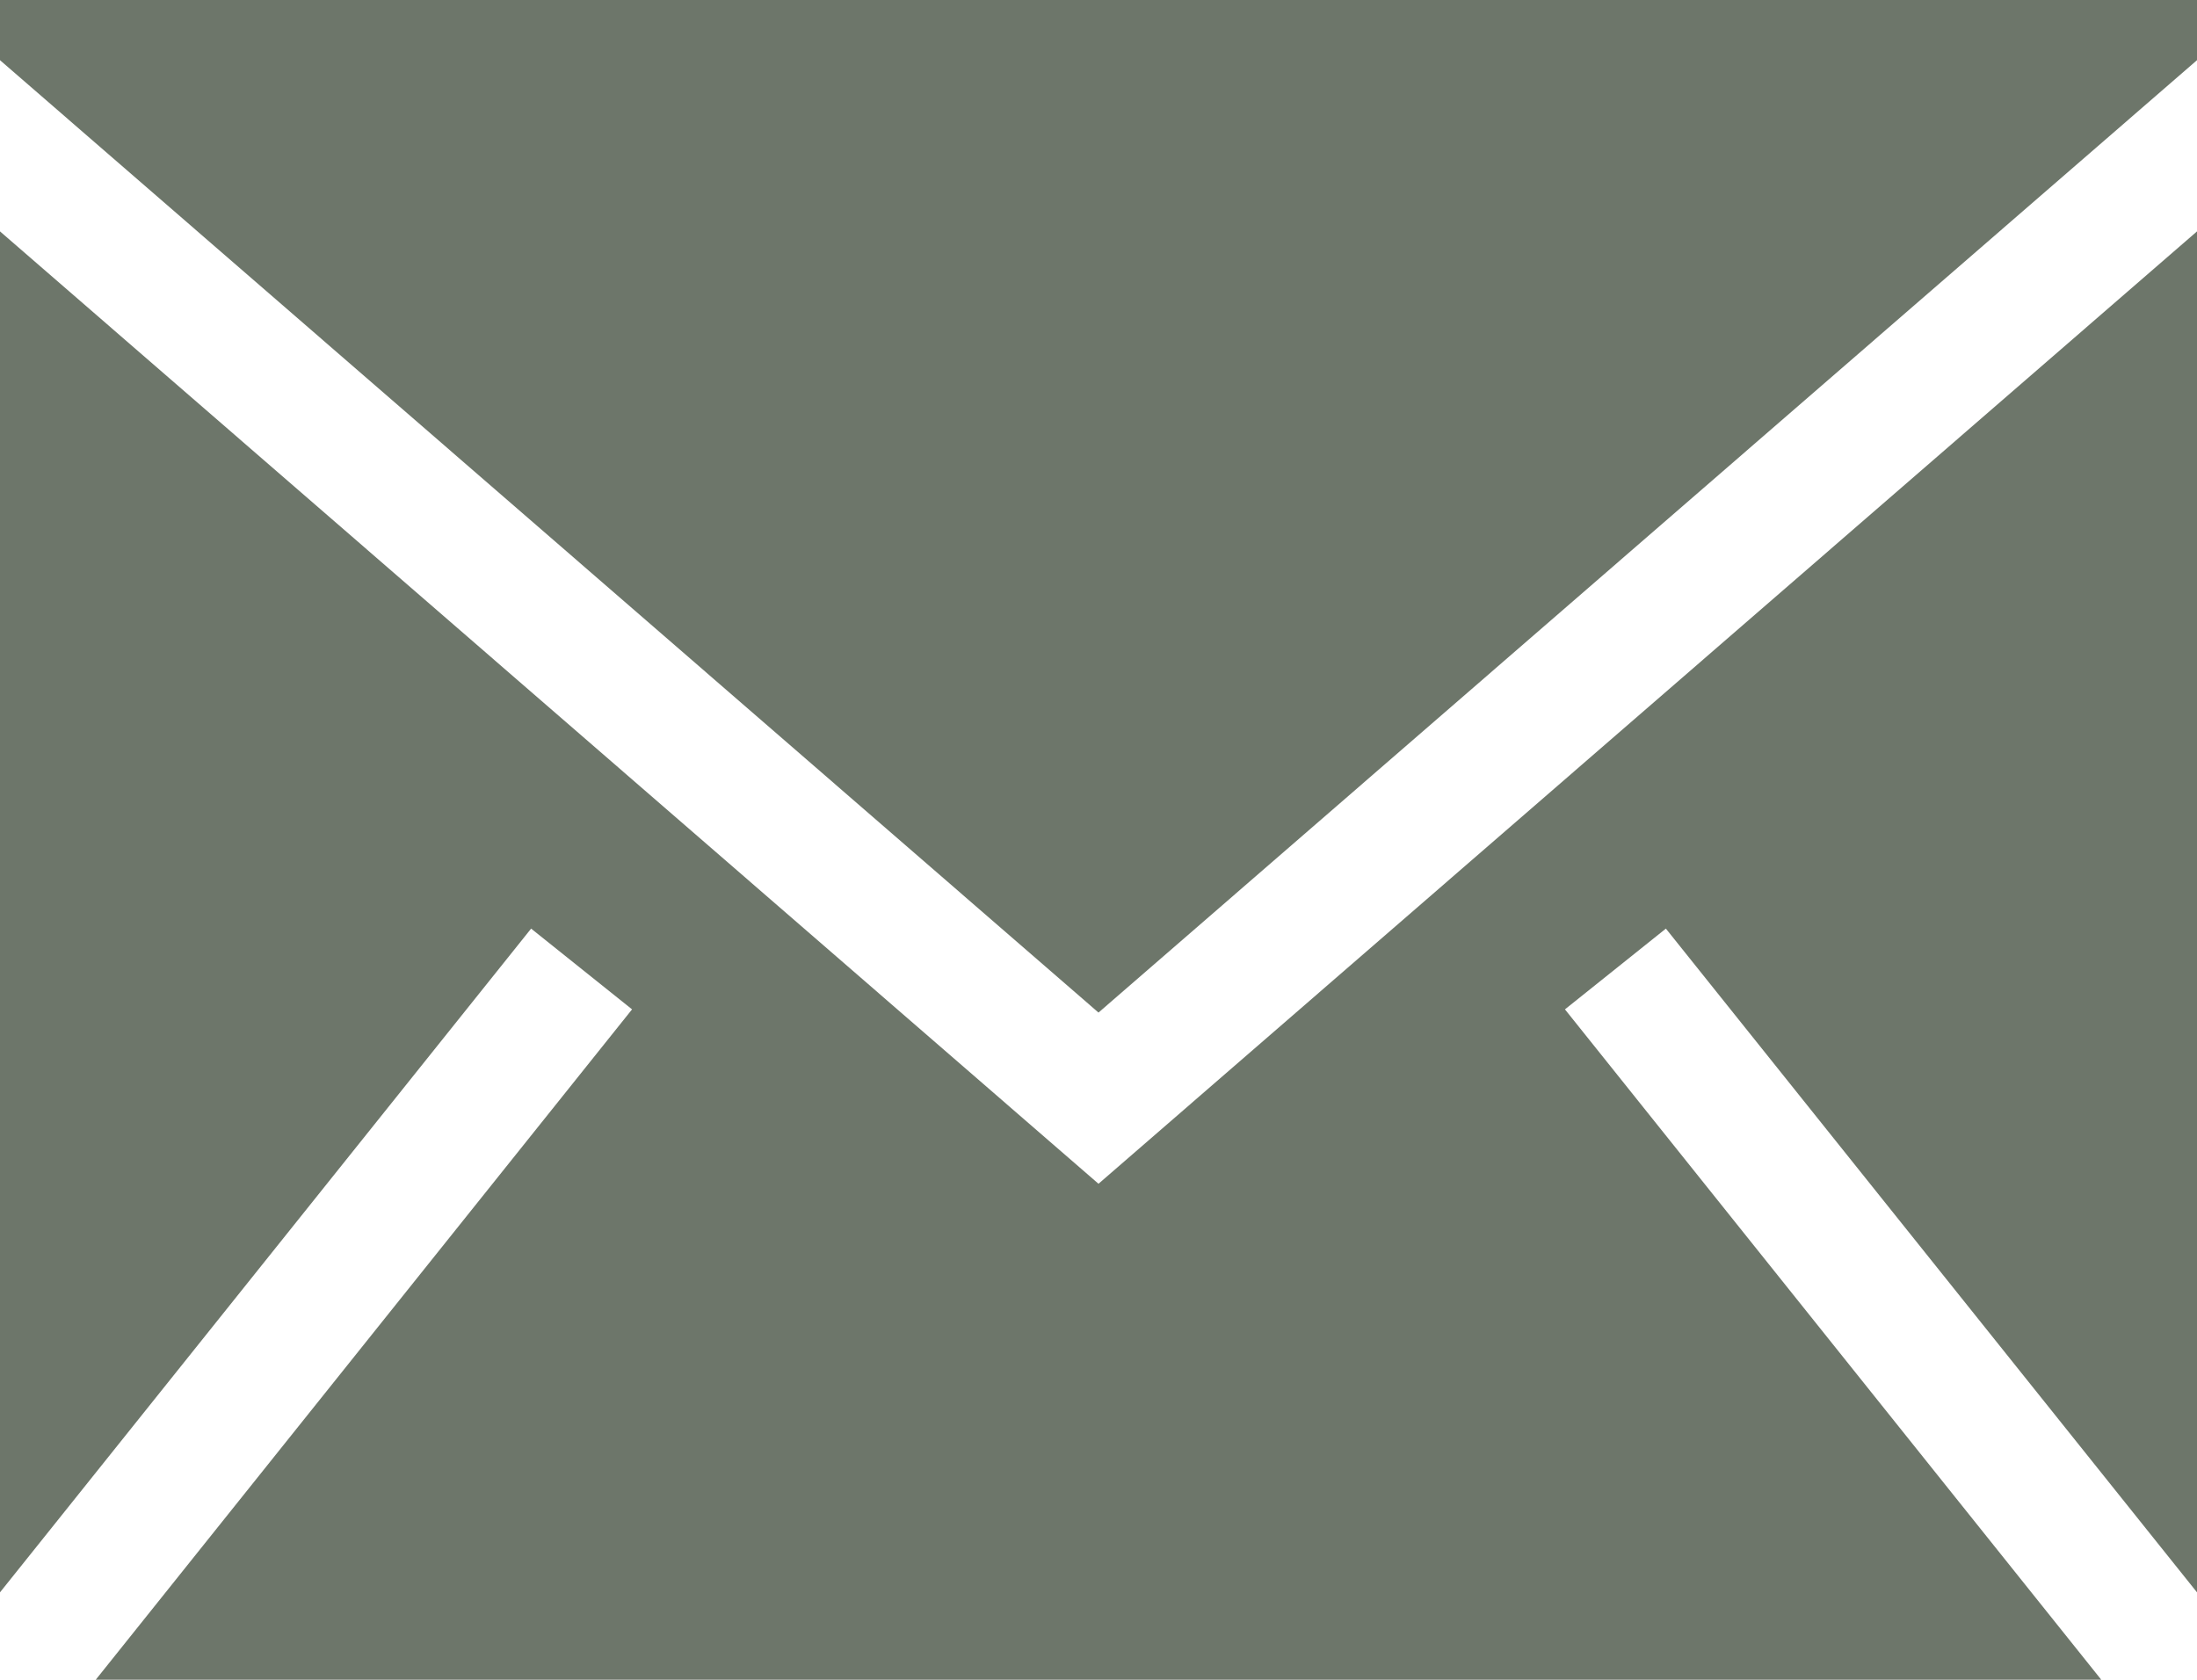<svg id="Calque_1" data-name="Calque 1" xmlns="http://www.w3.org/2000/svg" viewBox="0 0 800 611.73"><defs><style>.cls-1{fill:#6d766a;}</style></defs><title>email</title><path class="cls-1" d="M800,178.44V674.09L606.6,432.36l-36.75,29.41L765.13,705.9H34.87L230.15,461.77,193.4,432.36,0,674.09V178.44L400,525.29Zm0-84.28v21.93L400,462.94,0,116.09V94.17Z" transform="translate(0 -94.17)"/></svg>